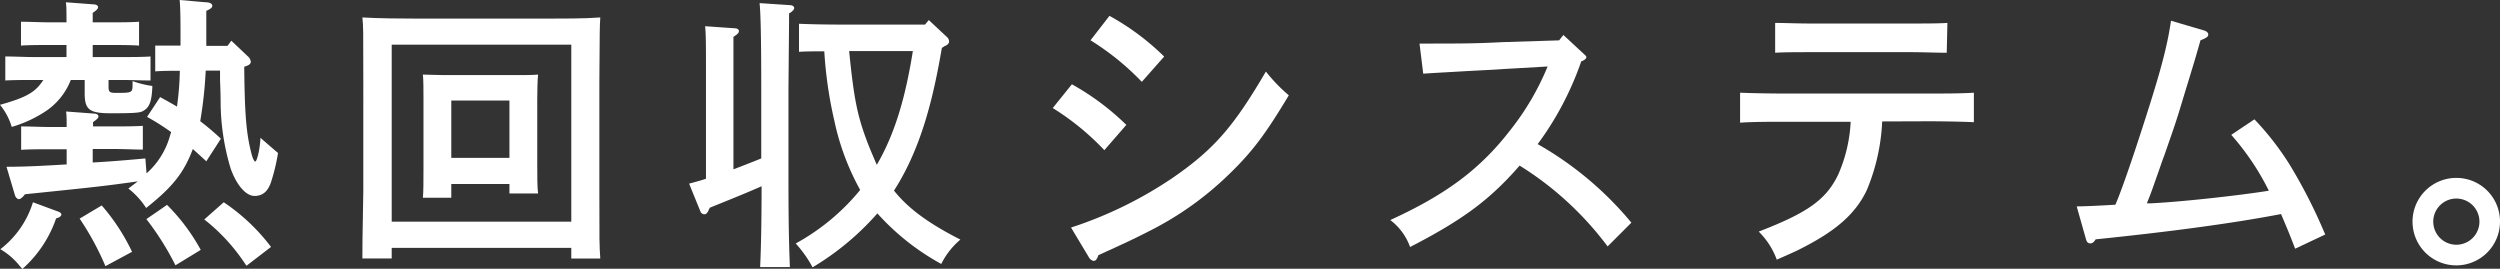 <svg xmlns="http://www.w3.org/2000/svg" viewBox="0 0 296.65 31.89"><rect x="0" y="0" width="296.65" height="31.89" fill="#333333" stroke="none"/><defs><style>.cls-1{fill:#fff;}</style></defs><g id="レイヤー_2" data-name="レイヤー 2"><g id="レイヤー_3" data-name="レイヤー 3"><path class="cls-1" d="M6.94,25.12c.2.07.34.21.34.34s-.14.34-.62.45a14.18,14.18,0,0,1-4,6l-.31-.34a8.14,8.14,0,0,0-2.31-2A11.15,11.15,0,0,0,3.91,24Zm5.94-14.89c0,.68.11.79.85.79,2,0,2,0,2-1.09V9.62a11.07,11.07,0,0,0,2.35.58c-.07,1.87-.34,2.58-1.16,3-.37.2-1.22.24-3.74.24s-3.13-.38-3.13-2.35V9.49H8.4a7.89,7.89,0,0,1-3.23,3.87,14.63,14.63,0,0,1-3.78,1.7A7.36,7.36,0,0,0,0,12.44c3.1-.88,4.19-1.46,5.14-2.95H4c-1,0-2.42,0-3.37.06V6.7c1,0,2.38.07,3.37.07H7.89V5.34h-2c-1,0-2.45,0-3.4.07V2.58c.95,0,2.38.07,3.4.07h2v-.2c0-1,0-1.7-.07-2.18L11,.51c.4,0,.64.14.64.34s-.2.37-.64.68V2.65h2.14c1,0,2.41,0,3.36-.07V5.41c-.95-.07-2.38-.07-3.36-.07H11V6.77h3.5c1,0,2.41,0,3.36-.07V9.55c-.95,0-2.38-.06-3.36-.06H12.88Zm11.6,8.91c-.58-.54-1.09-1-1.6-1.46-1.05,2.82-2.41,4.52-5.54,7a9.15,9.15,0,0,0-2.11-2.31c.41-.31.78-.58,1.12-.85-4.11.58-5.13.68-13.39,1.53-.31.41-.55.58-.72.58s-.4-.21-.47-.48l-1-3.36c2.45,0,4.72-.14,7.14-.28v-1.8h-2c-1,0-2.45,0-3.4.07V15c.95,0,2.38.07,3.4.07h2c0-.79,0-1.43-.07-1.84l3.2.24c.4,0,.64.13.64.34s-.2.37-.64.68V15h2.51c1,0,2.45,0,3.4-.07v2.82c-.95,0-2.38-.07-3.4-.07H11v1.6c1.9-.1,4-.27,6.25-.48l.14,1.77a9.28,9.28,0,0,0,2.72-4.25c.06-.2.13-.44.2-.64a27.73,27.73,0,0,0-2.86-1.81L19,11.52c.75.41,1.43.79,2,1.13a35.29,35.29,0,0,0,.34-4.25c-.92,0-2.07,0-2.92.07V5.41c1,0,2.14,0,3,0V5c0-2.31,0-3.77-.1-5l3.09.27c.48,0,.78.17.78.41s-.2.37-.71.61V5.44H27l.45-.61,1.93,1.83a1,1,0,0,1,.38.65c0,.24-.17.41-.58.54l-.2.07c.06,5.71.23,7.89.88,10.4.14.51.31.85.44.85s.51-1.08.61-2.82c.45.41,1.67,1.46,2.08,1.8a23.05,23.05,0,0,1-.79,3.34c-.37,1.19-1,1.76-2,1.76S28.08,22,27.37,20a27.77,27.77,0,0,1-1.19-7.78c0-.24,0-1.12-.07-2.69,0-.4,0-.78,0-1.15H24.41a50.19,50.19,0,0,1-.65,6,31.06,31.06,0,0,1,2.45,2.08ZM12.07,24.38a24,24,0,0,1,3.6,5.5l-3.16,1.7a33.12,33.12,0,0,0-3.06-5.64Zm7.75-.07a23.34,23.34,0,0,1,4,5.34l-3,1.83A33.08,33.08,0,0,0,17.37,26ZM26.55,24a23.33,23.33,0,0,1,5.61,5.3l-2.92,2.24a22.24,22.24,0,0,0-5-5.5Z"/><path class="cls-1" d="M46.48,30.67H43c0-1.64,0-1.64.11-8V9.76c0-6.53,0-6.53-.11-7.69,1.81.11,4.46.14,6.77.14H64.46c2.31,0,5,0,6.77-.14-.07,1.19-.07,1.19-.11,7.69V22.68c0,6.29,0,6.29.11,8H67.79V29.41H46.48ZM67.79,5.3H46.48v21H67.79ZM53.55,23.46H50.18c.07-.78.07-1.91.07-3.61v-8c0-1.09,0-2.38-.07-3,.75,0,1.43.06,2.45.06H61.4c1,0,1.7,0,2.45-.06-.07.61-.1,1.9-.1,3v7.58c0,1.6,0,2.75.1,3.53h-3.4V21.83h-6.9Zm6.9-11.53h-6.9v6.8h6.9Z"/><path class="cls-1" d="M90.2,31.69c.1-2.15.17-5.38.17-9.59-1.7.75-2.79,1.19-6.15,2.55l-.17.37c-.14.27-.27.41-.48.41a.53.53,0,0,1-.47-.37l-1.33-3.27c.75-.2,1.39-.37,2-.58v-13c0-2.68,0-4.11-.1-5.1l3.43.24c.38,0,.58.14.58.34s-.17.38-.65.68V20.09c1.09-.41,2.21-.85,3.3-1.29V10.37c0-5.58-.07-8.94-.2-10l3.6.24c.31,0,.51.17.51.34s-.17.38-.61.65c0,1.19,0,1.19-.07,8.77V21.76c0,4.45.07,7.75.17,9.93Zm21.56-26c-1,5.84-2.42,11.86-5.68,16.93,1.77,2.21,4.21,3.94,7.88,5.81a9.08,9.08,0,0,0-2.27,2.89,28.54,28.54,0,0,1-7.58-6,32.13,32.13,0,0,1-7.69,6.4,14,14,0,0,0-2-2.83,26,26,0,0,0,7.65-6.35A29.51,29.51,0,0,1,99,14.31a49.54,49.54,0,0,1-1.19-8.22c-1.09,0-2.18,0-3,.06V2.82c1.46.07,3.77.1,5.43.1h9.52l.45-.54,2.14,2a.76.76,0,0,1,.27.51c0,.27-.17.44-.58.61Zm-11,.37c.58,5.85,1,7.79,2.28,11.12.34.85.68,1.63,1,2.38,2.41-4.12,3.53-8.84,4.28-13.5Z"/><path class="cls-1" d="M127.19,10a30.24,30.24,0,0,1,6.46,4.82l-2.61,3a30.5,30.5,0,0,0-6.12-5Zm-.1,17a47.9,47.9,0,0,0,12.21-6c4.79-3.33,7.1-6,10.91-12.51a19.65,19.65,0,0,0,2.72,2.82c-2.82,4.69-4.32,6.67-7,9.28a37.9,37.9,0,0,1-9.72,6.91c-1.57.81-2.82,1.39-5.88,2.78-.14.45-.31.68-.55.68a.84.84,0,0,1-.58-.44Zm4.56-25.12a29.7,29.7,0,0,1,6.49,4.83l-2.65,3a31.26,31.26,0,0,0-6.09-4.93Z"/><path class="cls-1" d="M168.44,5.17c5,0,6.59,0,9.85-.17L185,4.79l.51-.64L188,6.46c.17.14.24.24.24.34s-.17.34-.61.48a36.48,36.48,0,0,1-5.17,9.82,40.14,40.14,0,0,1,11.12,9.32l-2.82,2.82a38.12,38.12,0,0,0-10.44-9.59c-3.53,4.05-6.73,6.43-13,9.66a6.94,6.94,0,0,0-2.35-3.2c6.56-3,10.64-6,14.25-10.68a31.36,31.36,0,0,0,4.42-7.54l-5.21.3c-.88.07-2.38.14-4.28.24-2.34.14-3.09.17-5.27.31Z"/><path class="cls-1" d="M223.34,14.41a23.74,23.74,0,0,1-1.83,8.16c-1.4,2.93-3.84,5-8.43,7.24-1,.45-1.36.62-2.25,1a9,9,0,0,0-2.14-3.33c5.85-2.25,8-3.81,9.42-6.74a17.57,17.57,0,0,0,1.49-6.29h-7.71c-1.74,0-4,0-5.41.11V11c1.43.06,3.67.1,5.41.1h16.93c1.56,0,3.94,0,5.4-.1v3.5c-1.46-.07-3.84-.11-5.4-.11ZM231,6.26c-1.06,0-3-.07-4.08-.07H214.64c-1.12,0-3,0-4,.07V2.72c1,0,2.75.07,4,.07H227c1.32,0,3.06,0,4.08-.07Z"/><path class="cls-1" d="M272.34,29.51c-.68-1.8-1-2.52-1.67-4.11-5.85,1.12-13.22,2.1-22,3-.24.38-.41.48-.65.48s-.41-.14-.51-.54l-1.09-3.85c.75,0,2.28-.06,4.59-.2.65-1.46,2-5.37,3.3-9.42,2.11-6.52,2.85-9.35,3.3-12.41l3.94,1.16c.31.1.48.27.48.48s-.11.37-.92.68c-.68,2.38-.68,2.38-1.94,6.49l-.68,2.24c-.48,1.5-.48,1.5-1.7,5-.13.3-.48,1.36-1.05,2.95-.41,1.19-.68,1.91-1,2.66a3.87,3.87,0,0,0,.61,0c3.47-.17,10.34-.92,13.87-1.49A30.28,30.28,0,0,0,264.76,16l2.75-1.84a33.4,33.4,0,0,1,4.22,5.44,62,62,0,0,1,4.18,8.23Z"/><path class="cls-1" d="M296.65,26.28a5.19,5.19,0,1,1-5.17-5.17A5.17,5.17,0,0,1,296.65,26.28Zm-7.92,0a2.74,2.74,0,1,0,2.75-2.72A2.74,2.74,0,0,0,288.73,26.28Z"/></g></g></svg>